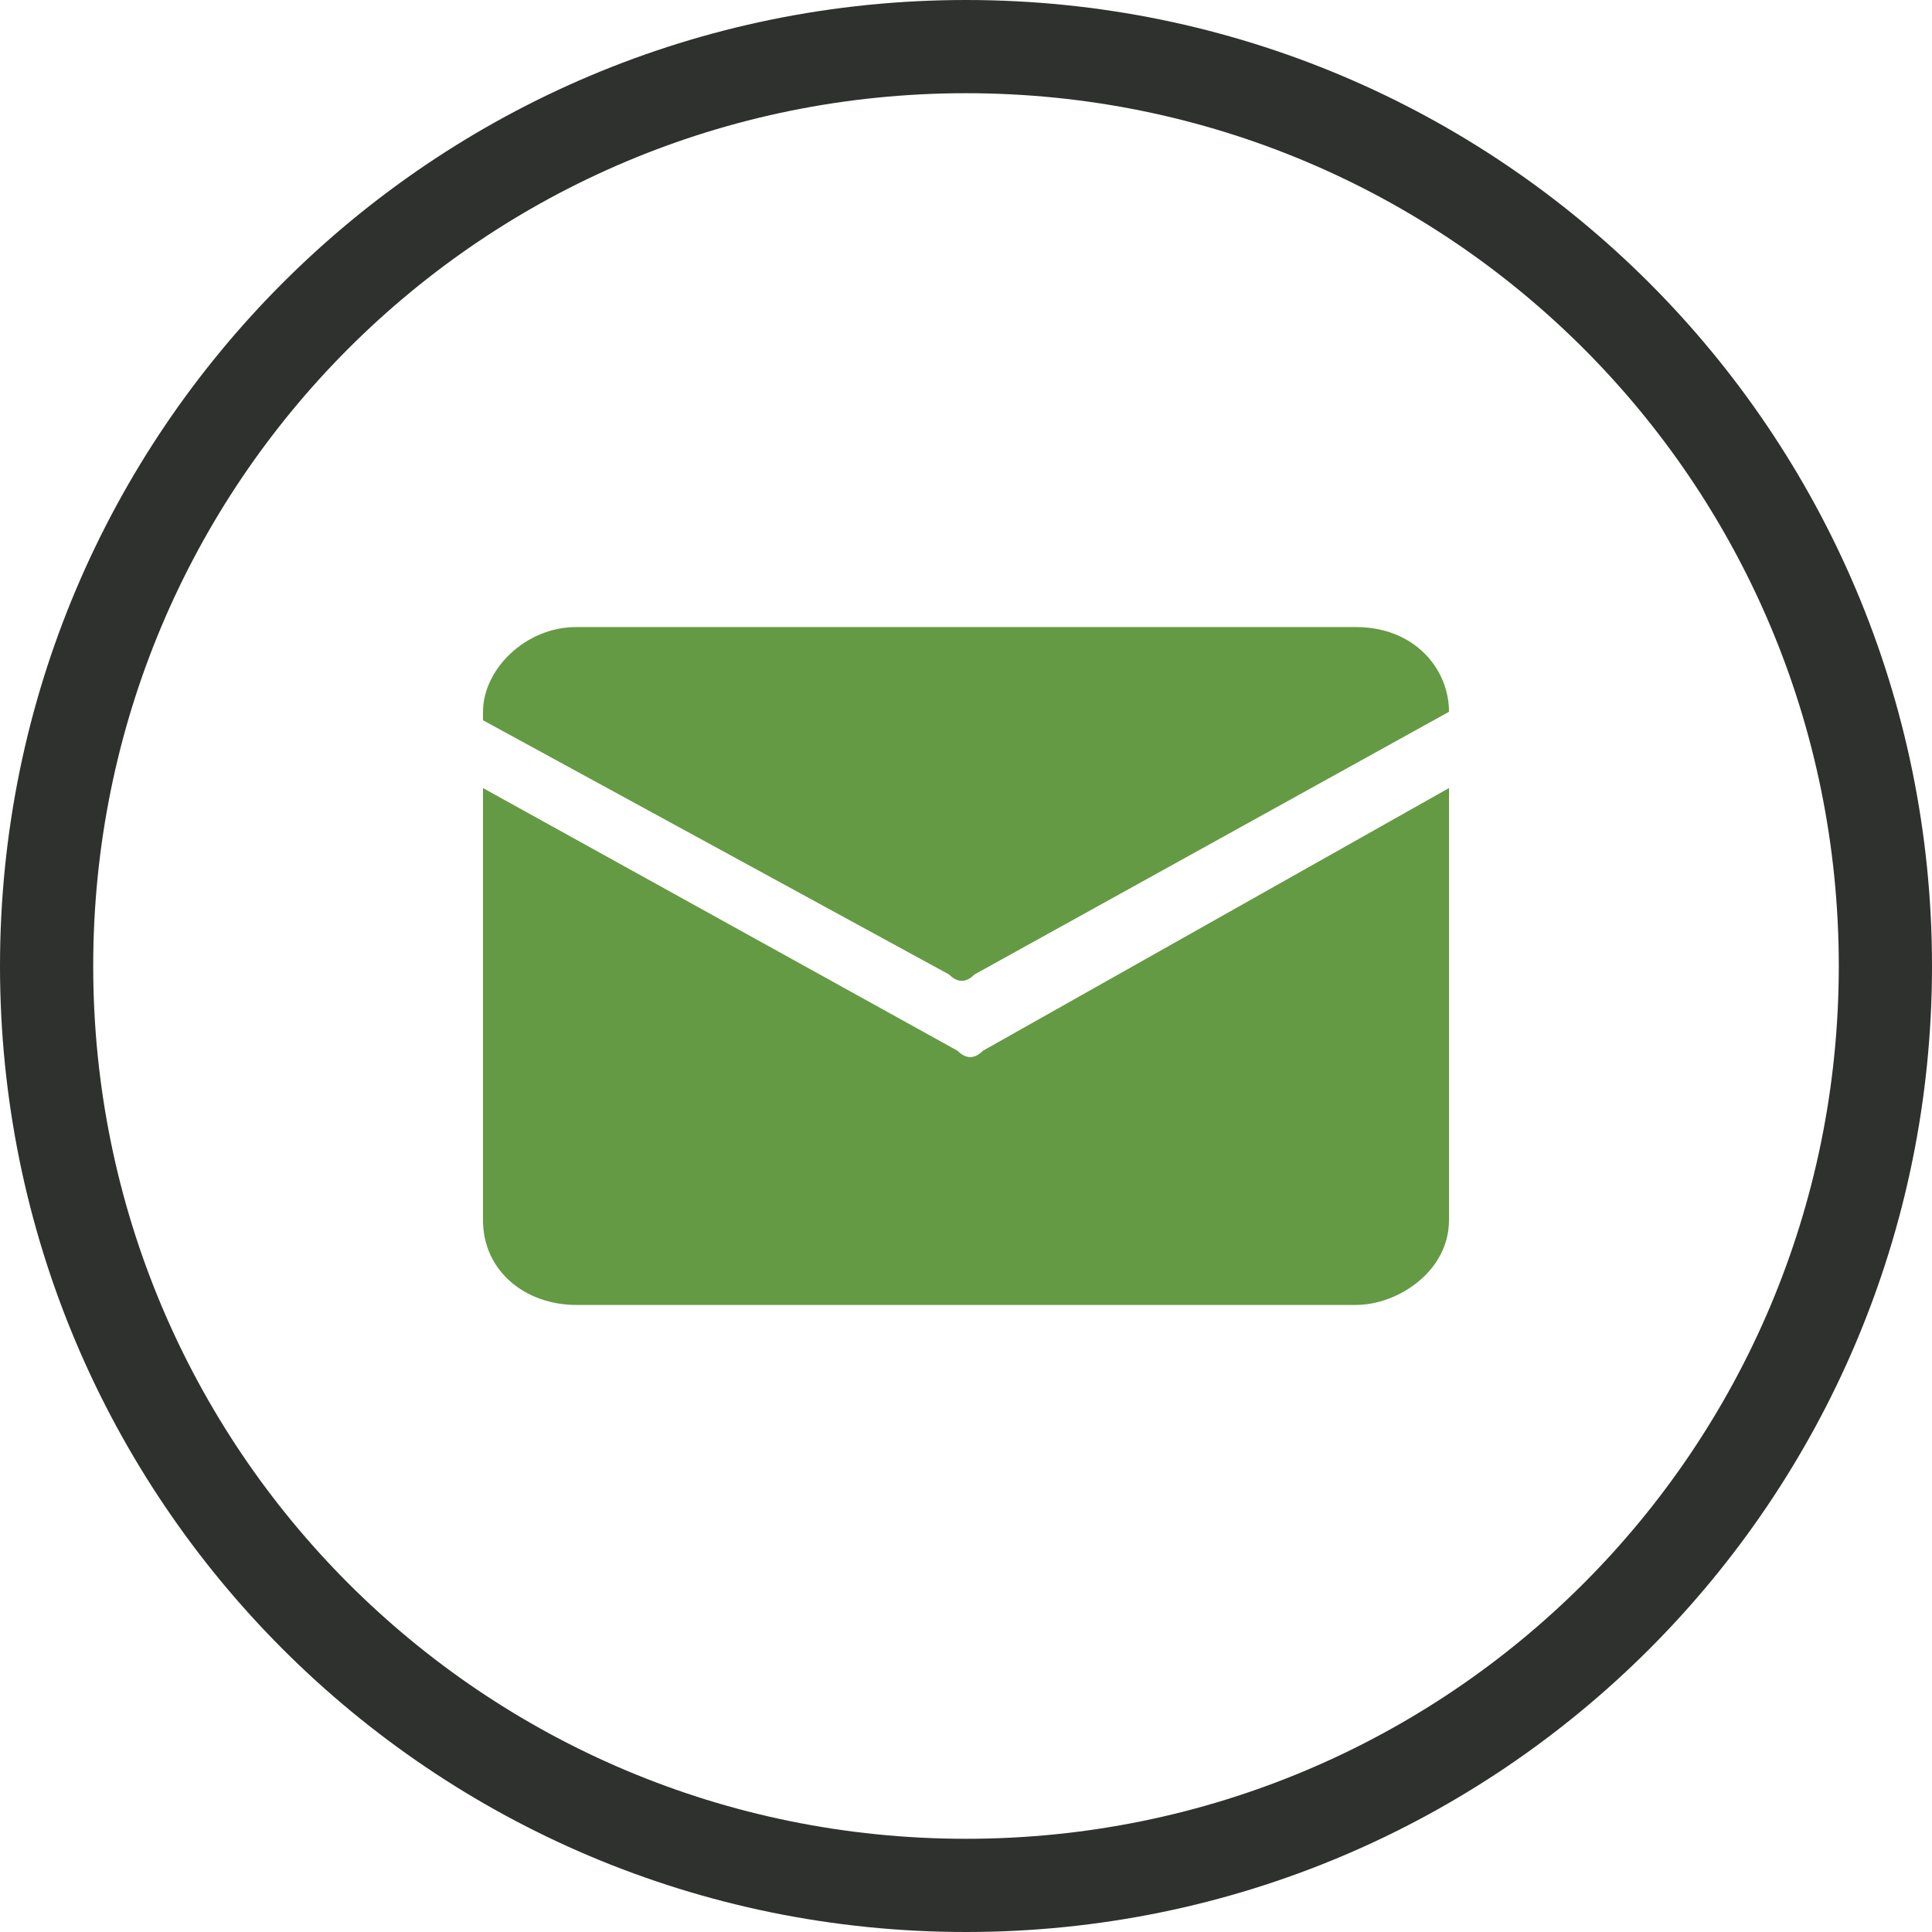 <?xml version="1.0" encoding="utf-8"?>
<!-- Generator: Adobe Illustrator 26.5.0, SVG Export Plug-In . SVG Version: 6.00 Build 0)  -->
<svg version="1.1" id="Layer_1" xmlns="http://www.w3.org/2000/svg" xmlns:xlink="http://www.w3.org/1999/xlink" x="0px" y="0px"
	 viewBox="0 0 22.8 22.8" style="enable-background:new 0 0 22.8 22.8;" xml:space="preserve">
<style type="text/css">
	.st0{fill:#2E312E;}
	.st1{fill:#659A44;}
</style>
<g>
	<path class="st0" d="M11.4,1.1c5.7,0,10.3,4.6,10.3,10.3s-4.6,10.3-10.3,10.3S1.1,17.1,1.1,11.4S5.7,1.1,11.4,1.1 M11.4,0
		C5.1,0,0,5.1,0,11.4s5.1,11.4,11.4,11.4s11.4-5.1,11.4-11.4S17.7,0,11.4,0L11.4,0z"/>
</g>
<g>
	<path class="st1" d="M11.2,11.5c0.1,0.1,0.2,0.1,0.3,0l5.6-3.1l0,0c0-0.5-0.4-1-1.1-1h-4.6H6.8c-0.6,0-1.1,0.5-1.1,1v0.1L11.2,11.5
		z"/>
	<path class="st1" d="M11.6,12.4c-0.1,0.1-0.2,0.1-0.3,0L5.7,9.3v5.1c0,0.6,0.5,1,1.1,1h4.6H16c0.5,0,1.1-0.4,1.1-1V9.3L11.6,12.4z"
		/>
</g>
</svg>
